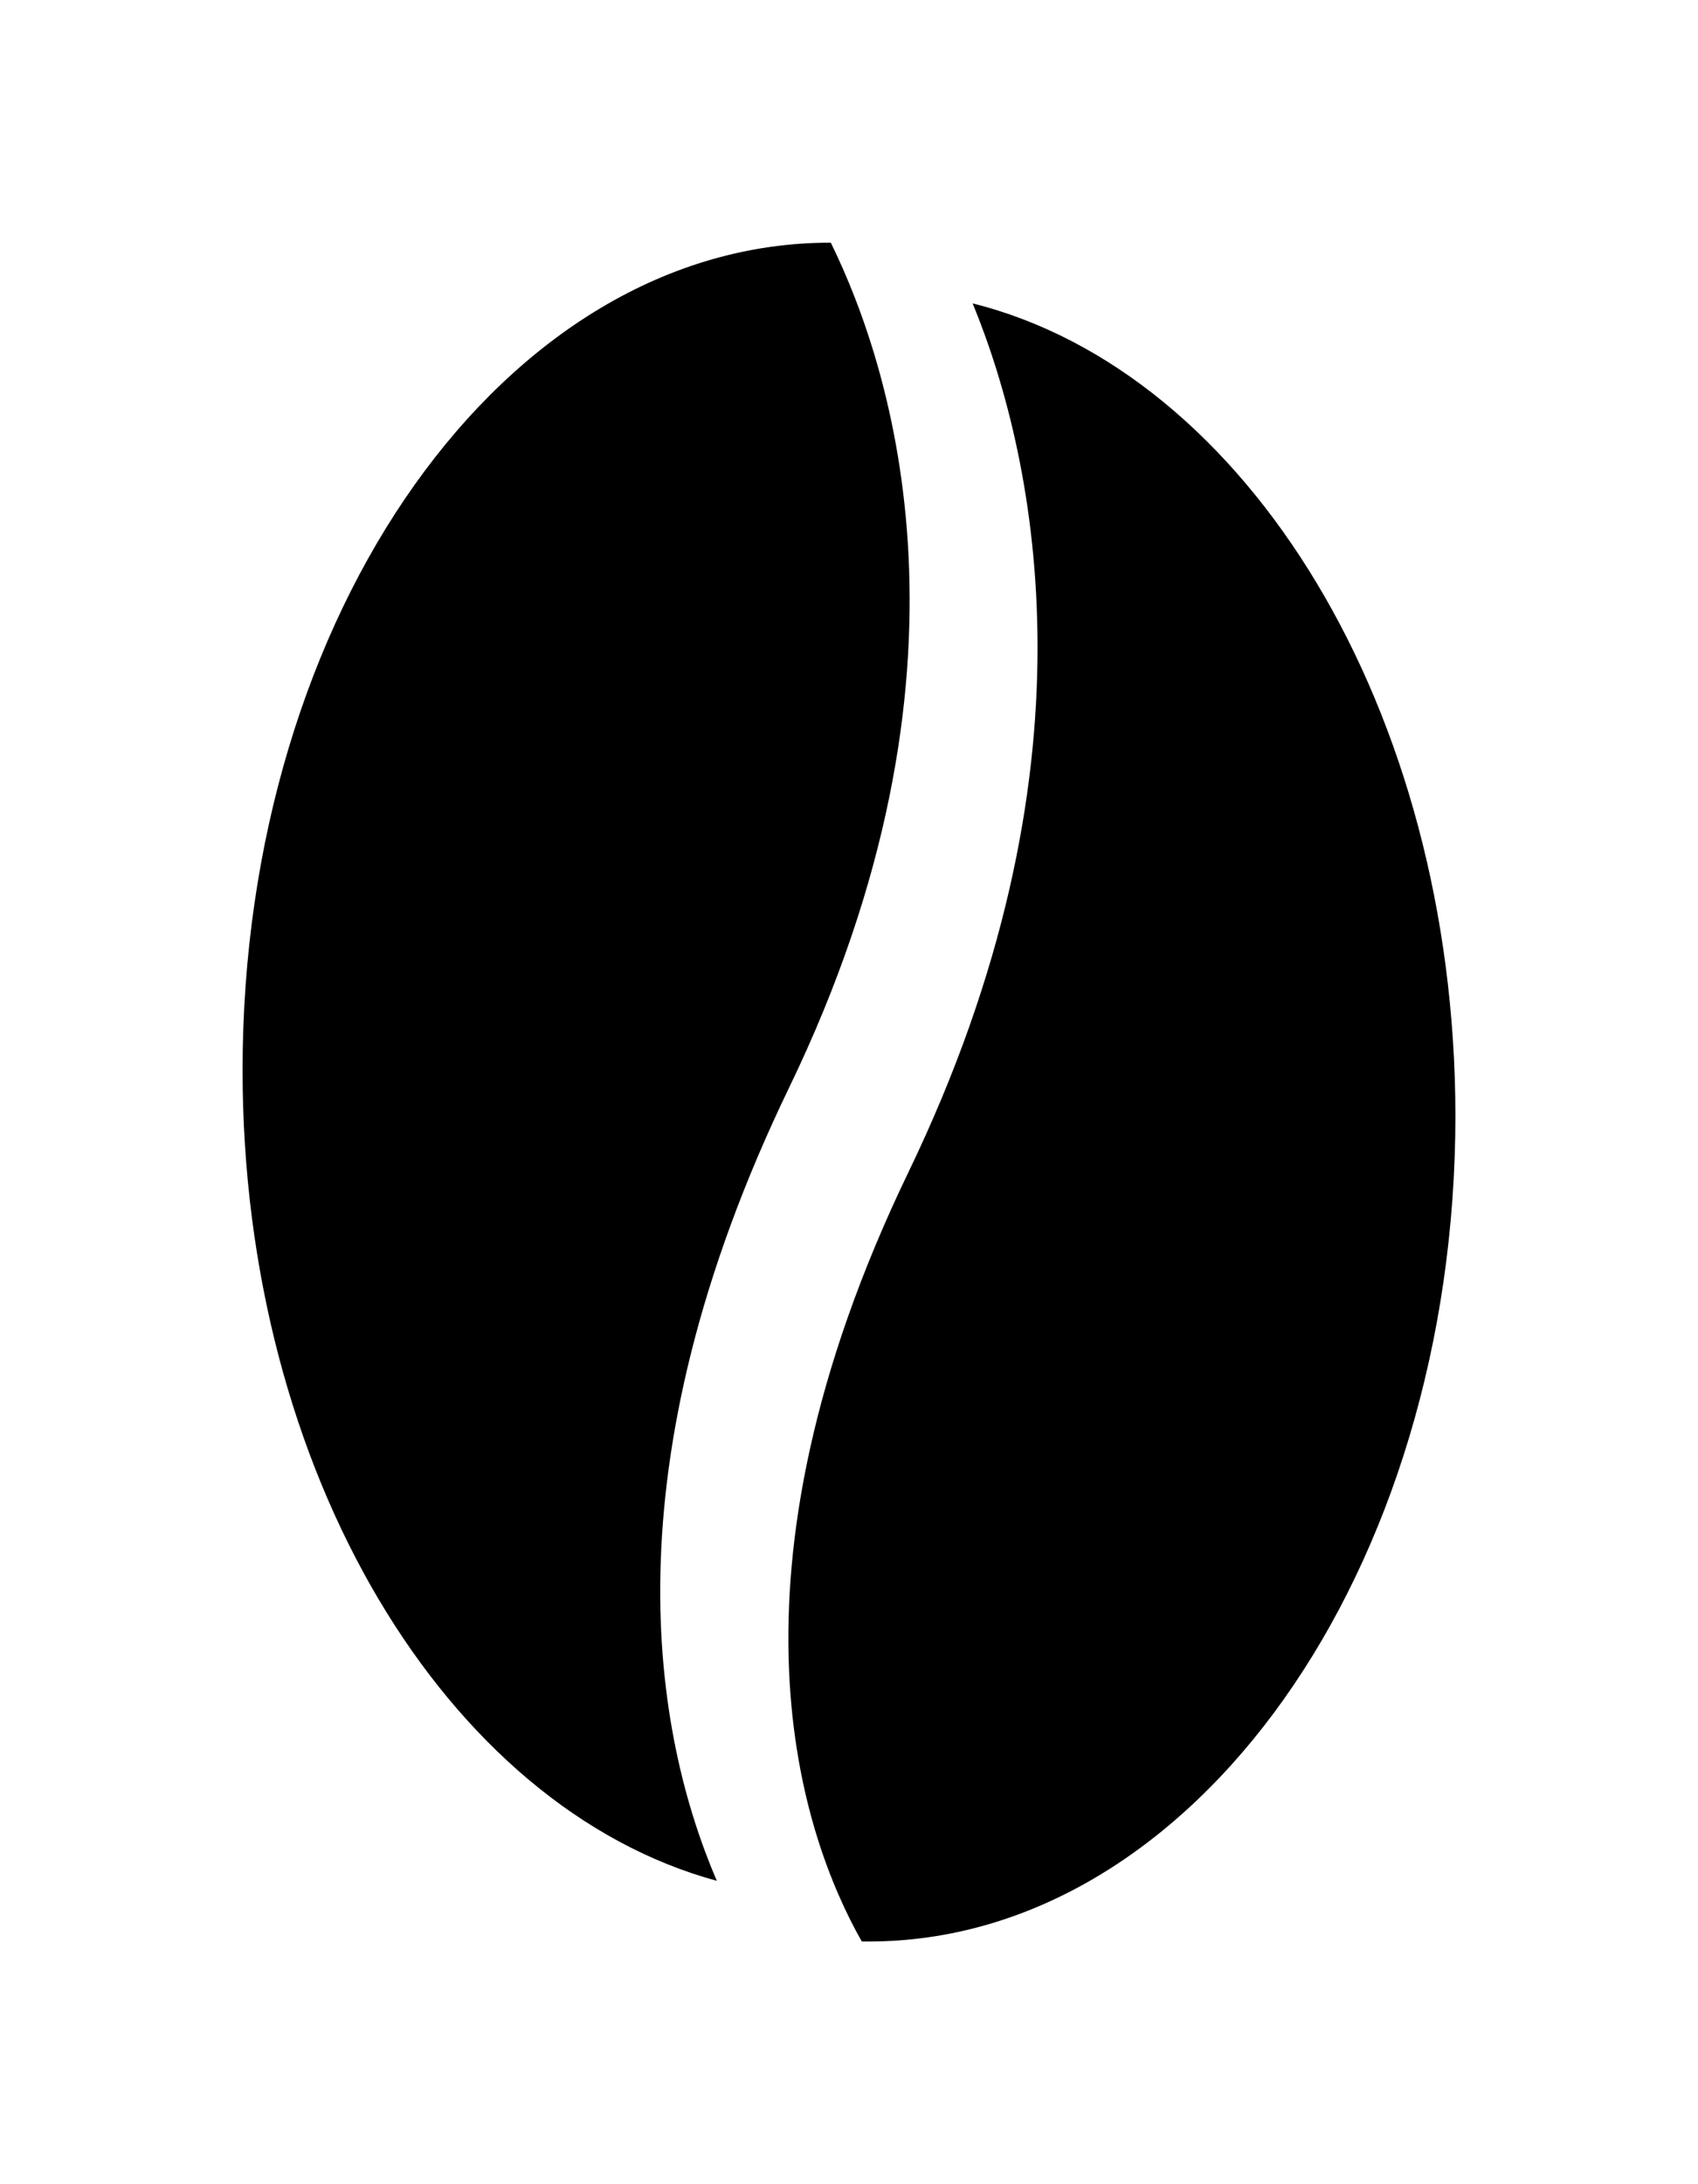 <?xml version="1.0" encoding="UTF-8"?> <svg xmlns="http://www.w3.org/2000/svg" xmlns:xlink="http://www.w3.org/1999/xlink" width="28px" height="36px" viewBox="0 0 28 36"> <!-- Generator: Sketch 54 (76480) - https://sketchapp.com --> <title>bean</title> <desc>Created with Sketch.</desc> <defs> <filter x="-60.0%" y="-42.9%" width="220.0%" height="185.7%" filterUnits="objectBoundingBox" id="filter-1"> <feOffset dx="0" dy="2" in="SourceAlpha" result="shadowOffsetOuter1"></feOffset> <feGaussianBlur stdDeviation="2" in="shadowOffsetOuter1" result="shadowBlurOuter1"></feGaussianBlur> <feColorMatrix values="0 0 0 0 0 0 0 0 0 0 0 0 0 0 0 0 0 0 0.5 0" type="matrix" in="shadowBlurOuter1" result="shadowMatrixOuter1"></feColorMatrix> <feMerge> <feMergeNode in="shadowMatrixOuter1"></feMergeNode> <feMergeNode in="SourceGraphic"></feMergeNode> </feMerge> </filter> </defs> <g id="Главная" stroke="none" stroke-width="1" fill="none" fill-rule="evenodd"> <g id="Desktop-1200" transform="translate(-687, -1803)" fill="#000000" fill-rule="nonzero"> <g id="третий-экран" transform="translate(121, 1805)"> <g id="bean" filter="url(#filter-1)" transform="translate(570, 0)"> <path d="M9.7,0 C10.721,2.079 12.327,7.066 9.015,13.921 C5.977,20.207 6.786,24.587 7.82,27 C3.362,25.787 0,20.269 0,13.636 C0,6.1 4.333,0 9.687,0 C9.687,0 9.7,0 9.7,0" id="Path"></path> <path d="M13.109,6.674 C13.109,9.098 12.574,12.015 10.982,15.316 C7.748,22.016 9.216,26.245 10.211,28 C10.248,28 10.285,28 10.323,28 C15.671,28 20,21.905 20,14.376 C19.988,7.701 16.567,2.137 12.039,1 C12.587,2.335 13.109,4.264 13.109,6.674 Z" id="Path"></path> </g> </g> </g> </g> </svg> 